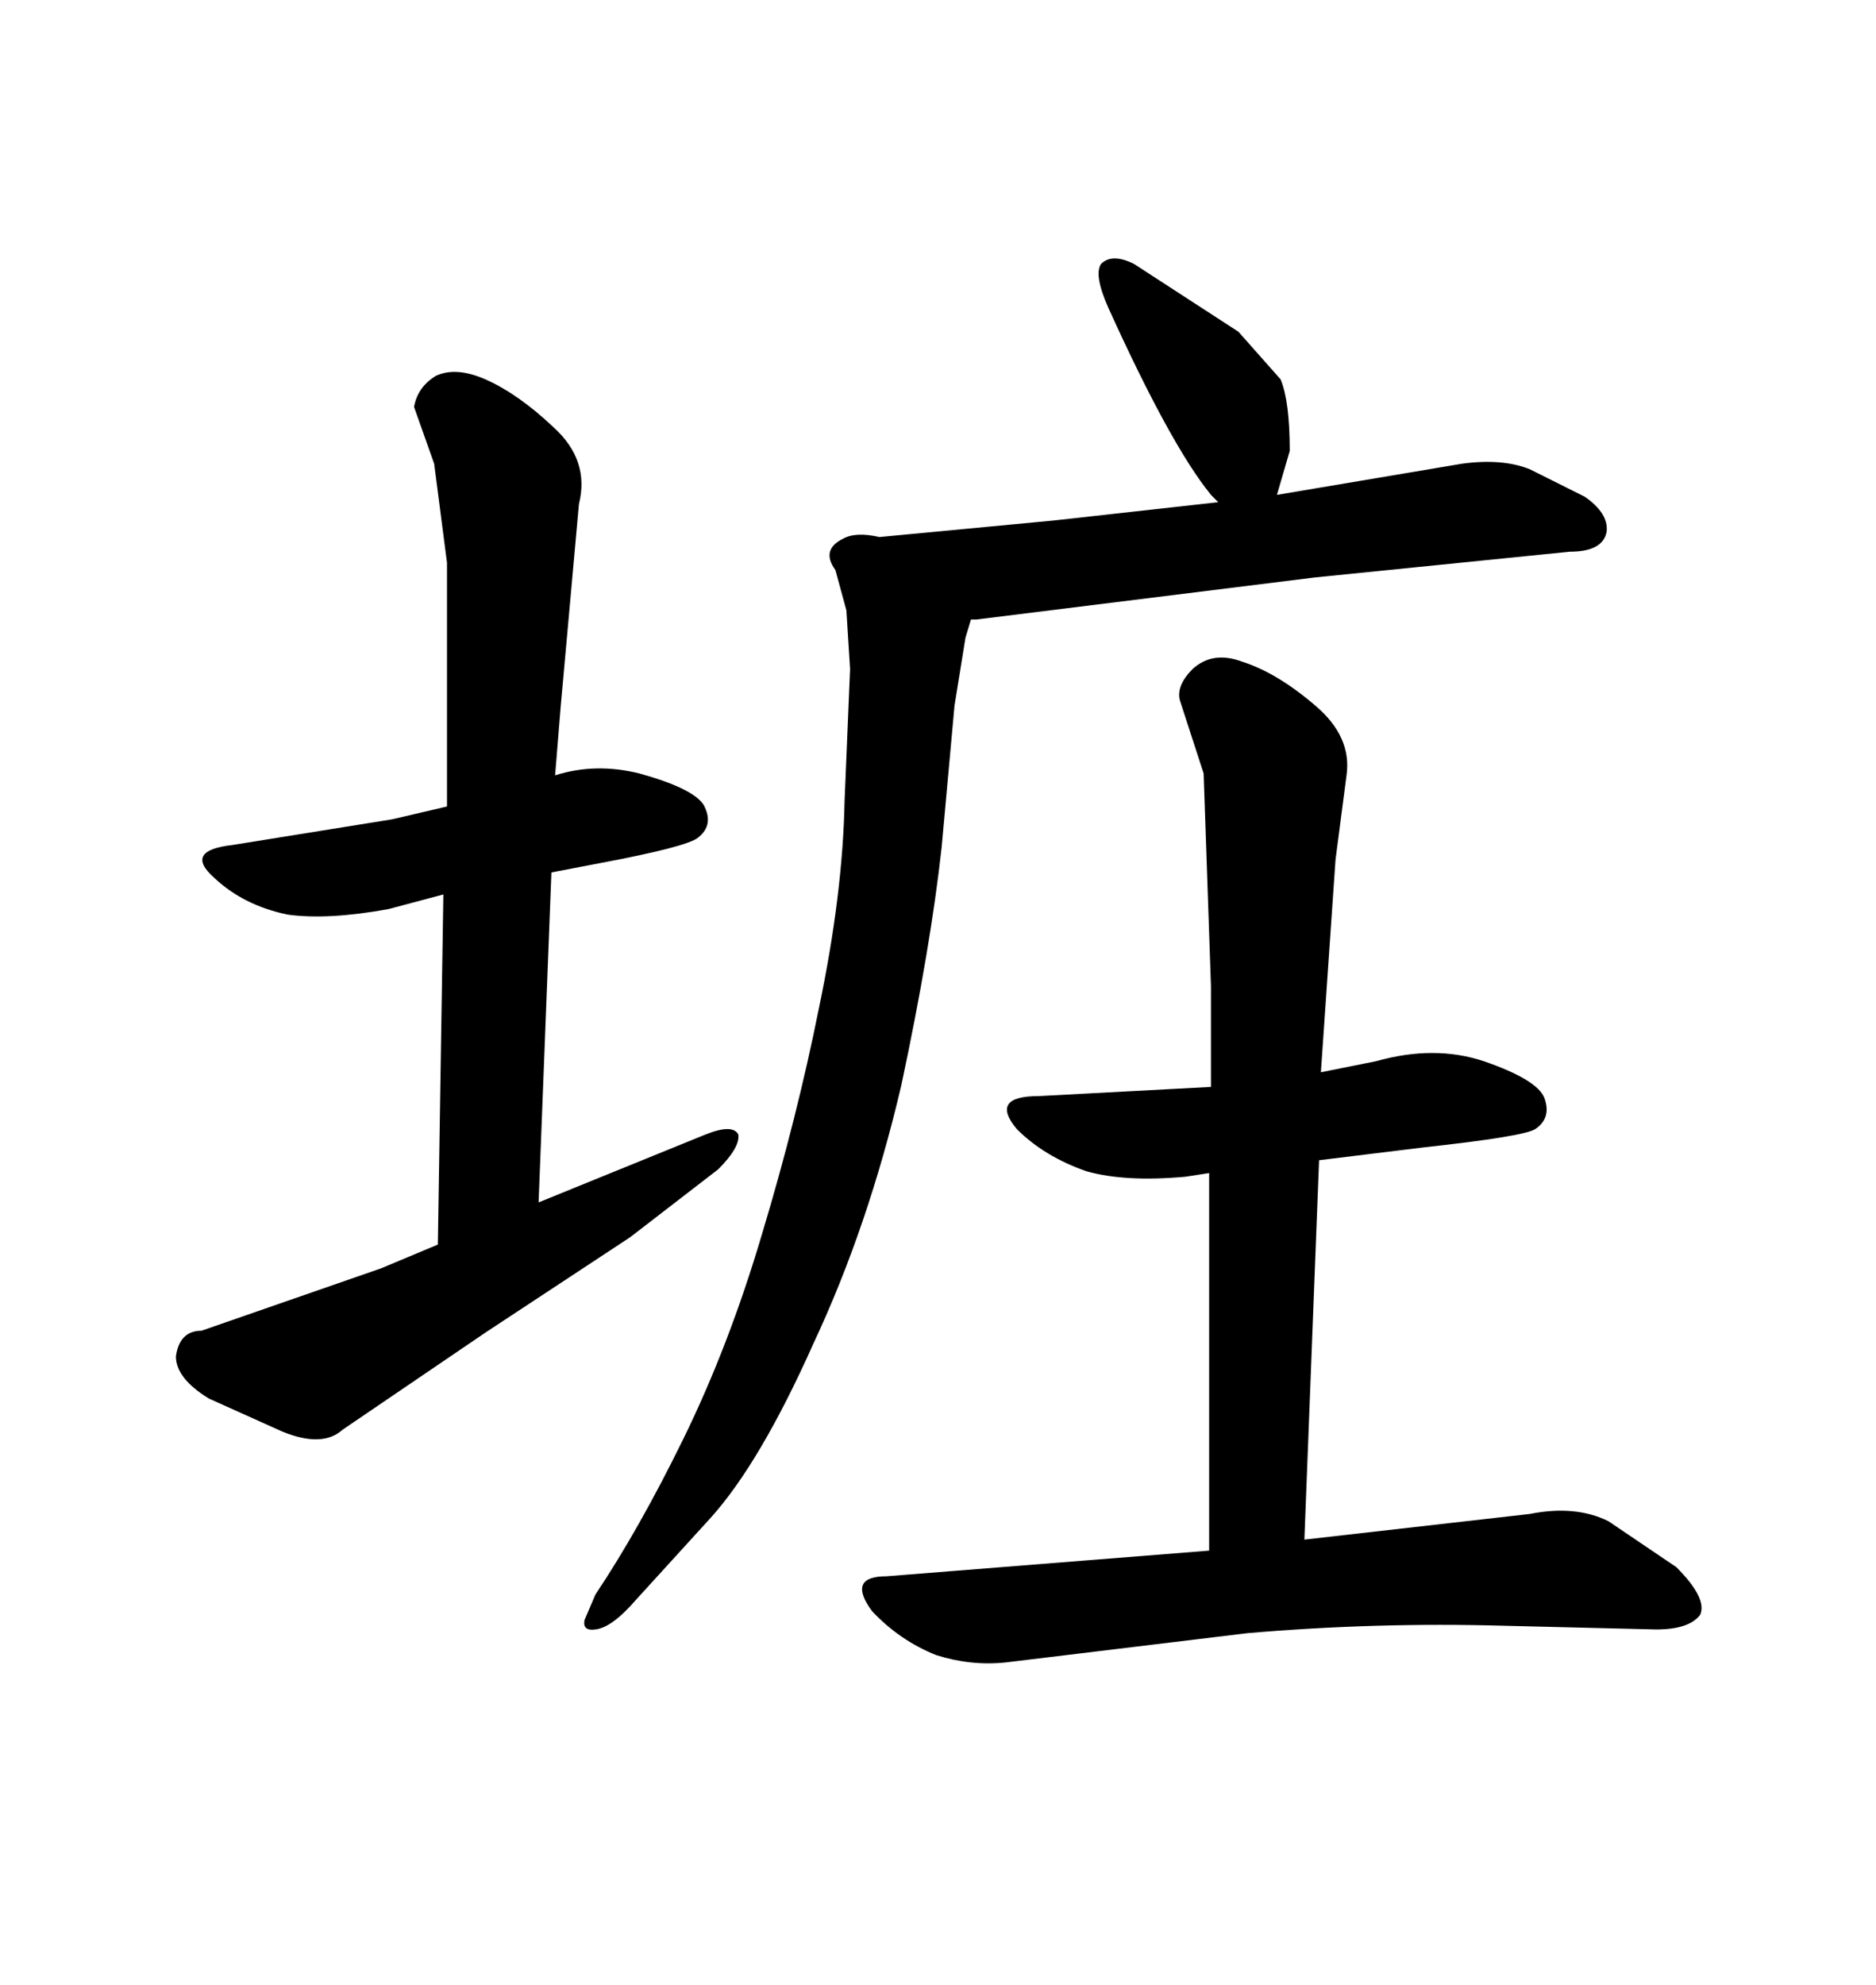 <svg xmlns="http://www.w3.org/2000/svg" xmlns:xlink="http://www.w3.org/1999/xlink" width="300" height="317.285"><path d="M156.15 99.02L155.27 99.02L154.39 101.95L152.64 112.79L150.59 135.35Q148.83 151.46 144.14 173.44L144.14 173.44Q138.87 196.00 130.08 214.75L130.08 214.75Q121.58 233.79 113.67 242.58L113.67 242.58L101.66 255.76Q97.85 260.16 95.21 260.45L95.21 260.45Q93.16 260.74 93.46 258.98L93.46 258.98L95.21 254.88Q102.25 244.34 109.28 229.98L109.28 229.98Q116.60 215.04 121.88 197.17L121.88 197.17Q127.44 178.71 130.96 161.13L130.96 161.13Q134.77 142.97 135.06 128.03L135.06 128.03L135.94 106.93L135.35 97.56L133.59 91.11Q131.25 87.89 134.77 86.13L134.77 86.13Q136.82 84.96 140.63 85.84L140.63 85.84L168.46 83.20L194.82 80.27L193.65 79.10Q187.21 71.19 177.25 49.22L177.25 49.22Q174.90 43.95 176.07 42.19L176.07 42.19Q177.83 40.43 181.35 42.19L181.35 42.19L198.05 53.03L204.79 60.64Q206.25 64.16 206.25 72.07L206.25 72.07L204.20 79.10L233.79 74.12Q240.23 73.24 244.63 75L244.63 75L253.42 79.39Q257.23 82.03 256.93 84.96L256.93 84.96Q256.35 88.18 251.07 88.18L251.07 88.18L210.35 92.29L156.15 99.02ZM208.59 246.09L244.63 241.99Q251.95 240.53 257.23 243.16L257.23 243.16L268.07 250.49Q273.05 255.47 271.88 258.11L271.88 258.11Q270.12 260.45 264.84 260.45L264.84 260.45L240.53 259.86Q220.02 259.28 199.51 261.04L199.51 261.04L160.84 265.72Q155.27 266.31 149.71 264.55L149.71 264.55Q143.85 262.21 139.45 257.52L139.45 257.52Q135.35 251.95 141.80 251.95L141.80 251.95L193.36 247.85L193.36 187.50L189.55 188.09Q179.88 188.96 173.73 187.21L173.73 187.21Q166.99 184.86 162.60 180.47L162.60 180.47Q158.20 175.20 166.11 175.20L166.11 175.20L193.65 173.73L193.65 157.62L192.48 123.63L188.67 111.91Q188.09 109.57 190.72 106.93L190.72 106.93Q193.95 104.00 198.63 105.76L198.63 105.76Q204.20 107.52 210.35 112.79L210.35 112.79Q216.21 117.77 215.33 123.93L215.33 123.93L213.57 137.40L211.23 171.39L220.02 169.63Q229.39 166.99 237.30 169.63L237.30 169.63Q245.80 172.56 246.97 175.49L246.97 175.49Q248.14 178.71 245.51 180.47L245.51 180.47Q243.75 181.64 227.64 183.40L227.64 183.40L210.94 185.45L208.59 246.09ZM70.90 142.97L62.11 145.31Q52.44 147.07 46.00 146.19L46.00 146.19Q38.96 144.73 34.28 140.33L34.28 140.33Q29.30 135.94 37.21 135.06L37.21 135.06L62.70 130.96L71.48 128.91L71.48 89.94L69.43 74.12L66.21 65.04Q66.80 61.82 69.73 60.06L69.73 60.06Q72.95 58.59 77.64 60.64L77.64 60.64Q82.91 62.99 88.48 68.26L88.48 68.26Q94.34 73.54 92.58 80.57L92.58 80.57L89.65 113.09L88.77 123.93Q95.21 121.88 102.25 123.63L102.25 123.63Q110.74 125.98 112.50 128.61L112.50 128.61Q114.26 131.84 111.62 133.89L111.62 133.89Q109.86 135.35 95.80 137.99L95.80 137.99L88.18 139.45L86.13 192.19L112.79 181.35Q117.19 179.59 118.07 181.35L118.07 181.35Q118.36 183.40 114.84 186.91L114.84 186.91L100.78 197.75L77.64 212.99L54.79 228.52Q51.56 231.45 45.12 228.81L45.12 228.81L33.40 223.54Q28.13 220.31 28.13 216.80L28.13 216.80Q28.71 212.70 32.23 212.70L32.23 212.70L60.94 202.73L70.02 198.93L70.90 142.97Z"/></svg>